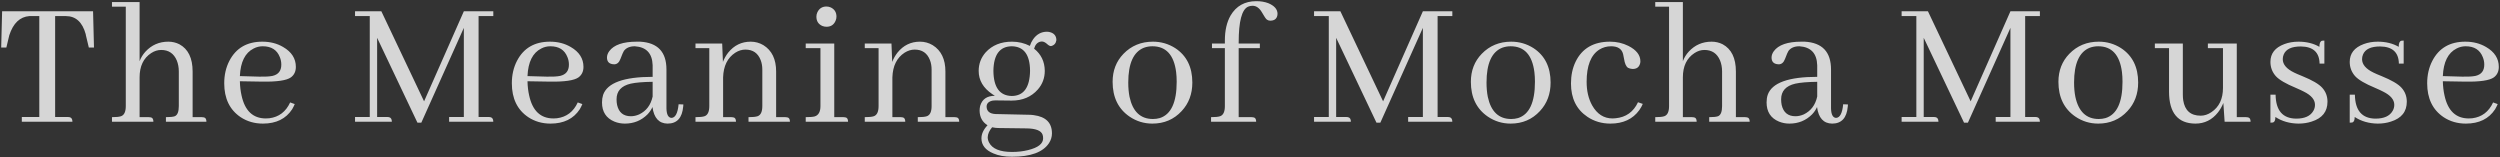<svg width="1273" height="80" viewBox="0 0 1273 80" fill="none" xmlns="http://www.w3.org/2000/svg">
<rect x="0" y="0" width="1273" height="80" fill="#333333" stroke="none"/>
<path opacity="0.8" d="M36.888 62H11.107V59.562H20.013V8.188H14.951C10.138 8.562 6.732 11.812 4.732 17.938L3.232 24.219H0.607L1.076 5.75H47.388L47.857 24.219H45.232L43.732 17.938C43.669 17.812 43.638 17.625 43.638 17.375C41.951 11.25 38.576 8.188 33.513 8.188H28.076V59.562H34.451C34.763 59.562 35.076 59.594 35.388 59.656C36.388 59.844 36.888 60.625 36.888 62ZM75.768 59.656C76.143 59.656 76.456 59.688 76.706 59.75C77.643 59.875 78.112 60.625 78.112 62H57.018V59.656C59.143 59.656 60.674 59.5 61.612 59.188C63.237 58.625 64.049 56.906 64.049 54.031V3.406H57.018V1.062H71.081V31.156C71.768 29.344 72.768 27.719 74.081 26.281C77.206 22.906 81.081 21.219 85.706 21.219C87.706 21.219 89.581 21.656 91.331 22.531C95.831 24.969 98.081 29.594 98.081 36.406V59.656H102.768C103.143 59.656 103.456 59.688 103.706 59.75C104.643 59.875 105.112 60.625 105.112 62H84.487V59.656C86.612 59.656 88.112 59.5 88.987 59.188C90.362 58.625 91.049 56.906 91.049 54.031V36.406C91.049 34.344 90.706 32.469 90.018 30.781C88.518 27.219 85.862 25.438 82.049 25.438C80.299 25.438 78.612 25.969 76.987 27.031C73.049 29.594 71.081 33.719 71.081 39.406V59.656H75.768ZM133.773 23.562C132.148 23.562 130.617 23.938 129.179 24.688C124.804 26.875 122.461 31.562 122.148 38.75L132.086 39.031C134.961 39.094 137.179 38.969 138.742 38.656C141.742 37.969 143.242 36.062 143.242 32.938C143.242 31.562 142.992 30.281 142.492 29.094C141.054 25.406 138.148 23.562 133.773 23.562ZM150.086 53C149.711 53.875 149.273 54.75 148.773 55.625C145.586 60.5 140.617 62.938 133.867 62.938C129.617 62.938 125.836 61.844 122.523 59.656C116.961 55.906 114.179 50.156 114.179 42.406C114.179 38.156 115.054 34.344 116.804 30.969C120.179 24.469 125.773 21.219 133.586 21.219C137.586 21.219 141.117 22.125 144.179 23.938C148.492 26.438 150.648 29.812 150.648 34.062C150.648 36.375 149.804 38.156 148.117 39.406C145.929 40.969 141.023 41.688 133.398 41.562L122.148 41.375C122.211 44 122.492 46.406 122.992 48.594C124.679 56.406 128.804 60.312 135.367 60.312C135.929 60.312 136.523 60.281 137.148 60.219C142.023 59.594 145.554 56.906 147.742 52.156L150.086 53ZM251.189 5.75V8.188H243.689V59.562H248.752C249.064 59.562 249.377 59.594 249.689 59.656C250.689 59.844 251.189 60.625 251.189 62H228.689V59.562H236.189V14.188L214.533 62.469H212.564L192.033 19.25V59.562H197.096C197.408 59.562 197.721 59.594 198.033 59.656C199.033 59.844 199.533 60.625 199.533 62H180.783V59.562H188.283V8.188H180.783V5.75H194.189L215.939 51.594L236.189 5.75H251.189ZM280.226 23.562C278.601 23.562 277.069 23.938 275.632 24.688C271.257 26.875 268.913 31.562 268.601 38.75L278.538 39.031C281.413 39.094 283.632 38.969 285.194 38.656C288.194 37.969 289.694 36.062 289.694 32.938C289.694 31.562 289.444 30.281 288.944 29.094C287.507 25.406 284.601 23.562 280.226 23.562ZM296.538 53C296.163 53.875 295.726 54.75 295.226 55.625C292.038 60.5 287.069 62.938 280.319 62.938C276.069 62.938 272.288 61.844 268.976 59.656C263.413 55.906 260.632 50.156 260.632 42.406C260.632 38.156 261.507 34.344 263.257 30.969C266.632 24.469 272.226 21.219 280.038 21.219C284.038 21.219 287.569 22.125 290.632 23.938C294.944 26.438 297.101 29.812 297.101 34.062C297.101 36.375 296.257 38.156 294.569 39.406C292.382 40.969 287.476 41.688 279.851 41.562L268.601 41.375C268.663 44 268.944 46.406 269.444 48.594C271.132 56.406 275.257 60.312 281.819 60.312C282.382 60.312 282.976 60.281 283.601 60.219C288.476 59.594 292.007 56.906 294.194 52.156L296.538 53ZM339.918 62.938C335.543 62.875 332.981 60.062 332.231 54.5C331.668 55.812 330.824 57.062 329.699 58.25C326.574 61.375 322.731 62.938 318.168 62.938C316.293 62.938 314.512 62.594 312.824 61.906C308.637 60.156 306.543 56.906 306.543 52.156C306.543 50.781 306.731 49.5 307.106 48.312C309.231 42.188 317.637 39.125 332.324 39.125V33.219C332.137 27.156 329.106 23.938 323.231 23.562C320.731 23.562 318.887 24.344 317.699 25.906C317.387 26.344 316.793 27.719 315.918 30.031C315.231 31.844 314.168 32.75 312.731 32.75C312.418 32.75 312.106 32.719 311.793 32.656C309.981 32.344 309.074 31.219 309.074 29.281C309.074 28.219 309.449 27.156 310.199 26.094C312.574 22.844 317.262 21.219 324.262 21.219C324.824 21.219 325.387 21.219 325.949 21.219C334.887 21.719 339.356 26.438 339.356 35.375V55.156C339.418 58.281 340.262 59.906 341.887 60.031C343.887 59.969 345.106 57.656 345.543 53.094L347.981 53.188C347.981 53.5 347.949 53.844 347.887 54.219C347.387 60.031 344.731 62.938 339.918 62.938ZM321.262 59.188C322.637 59.188 324.043 58.875 325.481 58.25C329.106 56.5 331.387 53.469 332.324 49.156V41.656C327.449 41.719 323.731 42.031 321.168 42.594C316.356 43.719 313.949 46.375 313.949 50.562C313.949 51.625 314.043 52.594 314.231 53.469C315.106 57.281 317.449 59.188 321.262 59.188ZM372.423 59.656C372.798 59.656 373.111 59.688 373.361 59.75C374.298 59.875 374.767 60.625 374.767 62H354.142V59.656C356.267 59.656 357.798 59.5 358.736 59.188C360.361 58.625 361.173 56.906 361.173 54.031V24.5H354.142V22.156H367.736L368.111 31.531C368.798 29.781 369.704 28.188 370.829 26.75C373.829 23.062 377.642 21.219 382.267 21.219C384.579 21.219 386.736 21.812 388.736 23C393.048 25.688 395.204 30.156 395.204 36.406V59.656H399.892C400.267 59.656 400.579 59.688 400.829 59.75C401.767 59.875 402.236 60.625 402.236 62H381.142V59.656C383.267 59.656 384.798 59.5 385.736 59.188C387.361 58.625 388.173 56.906 388.173 54.031V35.469C388.173 33.656 387.892 32.031 387.329 30.594C385.954 27.031 383.361 25.25 379.548 25.25C377.798 25.25 376.079 25.781 374.392 26.844C370.454 29.406 368.392 33.594 368.204 39.406V59.656H372.423ZM429.491 59.656C429.803 59.656 430.116 59.688 430.428 59.75C431.366 59.875 431.834 60.625 431.834 62H410.272V59.656C412.397 59.656 413.928 59.531 414.866 59.281C416.803 58.656 417.772 56.906 417.772 54.031V24.5H410.272V22.156H424.803V59.656H429.491ZM425.928 8.469C425.928 9.219 425.772 9.938 425.459 10.625C424.584 12.625 423.053 13.625 420.866 13.625C420.178 13.625 419.491 13.5 418.803 13.25C416.741 12.375 415.709 10.781 415.709 8.469C415.709 7.719 415.866 7 416.178 6.312C417.116 4.312 418.678 3.312 420.866 3.312C421.553 3.312 422.272 3.469 423.022 3.781C424.959 4.719 425.928 6.281 425.928 8.469ZM458.621 59.656C458.996 59.656 459.308 59.688 459.558 59.75C460.496 59.875 460.964 60.625 460.964 62H440.339V59.656C442.464 59.656 443.996 59.5 444.933 59.188C446.558 58.625 447.371 56.906 447.371 54.031V24.5H440.339V22.156H453.933L454.308 31.531C454.996 29.781 455.902 28.188 457.027 26.75C460.027 23.062 463.839 21.219 468.464 21.219C470.777 21.219 472.933 21.812 474.933 23C479.246 25.688 481.402 30.156 481.402 36.406V59.656H486.089C486.464 59.656 486.777 59.688 487.027 59.75C487.964 59.875 488.433 60.625 488.433 62H467.339V59.656C469.464 59.656 470.996 59.5 471.933 59.188C473.558 58.625 474.371 56.906 474.371 54.031V35.469C474.371 33.656 474.089 32.031 473.527 30.594C472.152 27.031 469.558 25.25 465.746 25.25C463.996 25.25 462.277 25.781 460.589 26.844C456.652 29.406 454.589 33.594 454.402 39.406V59.656H458.621ZM505.844 36.031C505.907 44.469 509.032 48.75 515.219 48.875C521.282 48.812 524.376 44.531 524.501 36.031C524.438 27.844 521.344 23.688 515.219 23.562C509.094 23.625 505.969 27.781 505.844 36.031ZM515.313 21.219C518.563 21.219 521.594 21.938 524.407 23.375C524.782 22.188 525.313 21.094 526.001 20.094C527.813 17.469 530.188 16.156 533.126 16.156C533.813 16.156 534.501 16.281 535.188 16.531C537.001 17.219 537.907 18.531 537.907 20.469C537.657 22.094 536.751 23.094 535.188 23.469C534.626 23.469 534.001 23.156 533.313 22.531C532.313 21.594 531.376 21.125 530.501 21.125C530.251 21.125 530.001 21.156 529.751 21.219C528.188 21.594 527.126 22.781 526.563 24.781C530.126 27.594 531.938 31.344 532.001 36.031C532.001 39.719 530.813 42.906 528.438 45.594C525.126 49.344 520.688 51.219 515.126 51.219L506.876 51.125C506.376 51.125 505.907 51.156 505.469 51.219C503.407 51.656 502.376 52.688 502.376 54.312C502.438 56.625 503.907 57.875 506.782 58.062L523.844 58.438C524.719 58.438 525.563 58.5 526.376 58.625C532.563 59.438 535.657 62.531 535.657 67.906C535.657 69.656 535.157 71.312 534.157 72.875C531.094 77.5 524.813 79.812 515.313 79.812C511.563 79.812 508.407 79.25 505.844 78.125C501.782 76.438 499.751 73.875 499.751 70.438C499.751 68.188 500.782 65.969 502.844 63.781C500.219 62.156 498.876 59.688 498.813 56.375C498.813 55.562 498.907 54.75 499.094 53.938C500.094 50.5 502.594 48.781 506.594 48.781C506.157 48.531 505.719 48.25 505.282 47.938C500.657 44.812 498.344 40.875 498.344 36.125C498.344 32.5 499.532 29.344 501.907 26.656C505.219 23.031 509.688 21.219 515.313 21.219ZM515.313 77.375C518.251 77.375 520.969 77.062 523.469 76.438C528.594 75.188 531.157 73.188 531.157 70.438C531.157 69.688 531.063 69.062 530.876 68.562C530.126 66.5 527.407 65.438 522.719 65.375L508.282 65.188C507.469 65.188 506.438 65.062 505.188 64.812C503.751 66.5 503.001 68.188 502.938 69.875C502.938 70.75 503.157 71.625 503.594 72.5C505.219 75.75 509.126 77.375 515.313 77.375ZM574.511 42.031C574.511 44.719 574.729 47.156 575.167 49.344C576.792 56.844 580.761 60.594 587.073 60.594C588.261 60.594 589.417 60.438 590.542 60.125C596.292 58.312 599.167 52.156 599.167 41.656C599.167 39.844 599.073 38.188 598.886 36.688C597.761 27.938 593.729 23.562 586.792 23.562C585.292 23.562 583.854 23.812 582.479 24.312C577.167 26.438 574.511 32.344 574.511 42.031ZM587.073 21.219C591.198 21.219 594.979 22.312 598.417 24.5C604.229 28.312 607.136 34.156 607.136 42.031C607.136 47.844 605.323 52.688 601.698 56.562C597.761 60.812 592.792 62.938 586.792 62.938C582.542 62.938 578.667 61.75 575.167 59.375C569.417 55.438 566.542 49.531 566.542 41.656C566.542 35.969 568.386 31.219 572.073 27.406C576.073 23.281 581.073 21.219 587.073 21.219ZM637.297 59.656C637.672 59.656 637.984 59.688 638.234 59.75C639.172 59.875 639.641 60.625 639.641 62H616.672V59.656C618.797 59.656 620.328 59.5 621.266 59.188C622.891 58.625 623.703 56.906 623.703 54.031V24.5H617.141V22.156H623.703V20.656C623.703 15.531 624.672 11.281 626.609 7.906C629.484 3.031 633.859 0.594 639.734 0.594C641.984 0.594 644.016 0.938 645.828 1.625C648.953 2.938 650.516 4.75 650.516 7.062C650.516 7.312 650.484 7.594 650.422 7.906C650.047 9.656 648.828 10.531 646.766 10.531C646.141 10.531 645.578 10.344 645.078 9.969C644.578 9.594 643.766 8.406 642.641 6.406C641.328 4.094 639.703 2.938 637.766 2.938C636.953 2.938 636.203 3.094 635.516 3.406C632.328 4.844 630.734 10.906 630.734 21.594V22.156H641.516V24.5H630.734V59.656H637.297ZM739.526 5.75V8.188H732.026V59.562H737.088C737.401 59.562 737.713 59.594 738.026 59.656C739.026 59.844 739.526 60.625 739.526 62H717.026V59.562H724.526V14.188L702.869 62.469H700.901L680.369 19.25V59.562H685.432C685.744 59.562 686.057 59.594 686.369 59.656C687.369 59.844 687.869 60.625 687.869 62H669.119V59.562H676.619V8.188H669.119V5.75H682.526L704.276 51.594L724.526 5.75H739.526ZM756.937 42.031C756.937 44.719 757.156 47.156 757.593 49.344C759.218 56.844 763.187 60.594 769.499 60.594C770.687 60.594 771.843 60.438 772.968 60.125C778.718 58.312 781.593 52.156 781.593 41.656C781.593 39.844 781.499 38.188 781.312 36.688C780.187 27.938 776.156 23.562 769.218 23.562C767.718 23.562 766.281 23.812 764.906 24.312C759.593 26.438 756.937 32.344 756.937 42.031ZM769.499 21.219C773.624 21.219 777.406 22.312 780.843 24.5C786.656 28.312 789.562 34.156 789.562 42.031C789.562 47.844 787.749 52.688 784.124 56.562C780.187 60.812 775.218 62.938 769.218 62.938C764.968 62.938 761.093 61.75 757.593 59.375C751.843 55.438 748.968 49.531 748.968 41.656C748.968 35.969 750.812 31.219 754.499 27.406C758.499 23.281 763.499 21.219 769.499 21.219ZM799.942 42.5C799.942 38.375 800.723 34.688 802.286 31.438C805.598 24.625 811.442 21.219 819.817 21.219C823.192 21.219 826.317 21.938 829.192 23.375C833.254 25.438 835.286 28.062 835.286 31.25C835.286 31.625 835.223 32.031 835.098 32.469C834.536 34.344 833.192 35.219 831.067 35.094C830.317 35.031 829.629 34.844 829.004 34.531C828.004 33.906 827.317 32.344 826.942 29.844C826.754 28.781 826.598 28 826.473 27.5C825.786 24.875 823.754 23.562 820.379 23.562C818.192 23.562 816.192 24.125 814.379 25.25C810.067 28 807.911 33.469 807.911 41.656C807.911 46.281 808.848 50.281 810.723 53.656C813.223 58.094 816.692 60.312 821.129 60.312C821.629 60.312 822.129 60.281 822.629 60.219C827.942 59.719 831.754 57 834.067 52.062L836.504 52.906C836.067 53.969 835.473 55.031 834.723 56.094C831.411 60.656 826.504 62.938 820.004 62.938C815.629 62.938 811.723 61.781 808.286 59.469C802.723 55.719 799.942 50.062 799.942 42.5ZM861.603 59.656C861.978 59.656 862.291 59.688 862.541 59.75C863.478 59.875 863.947 60.625 863.947 62H842.853V59.656C844.978 59.656 846.509 59.5 847.447 59.188C849.072 58.625 849.884 56.906 849.884 54.031V3.406H842.853V1.062H856.916V31.156C857.603 29.344 858.603 27.719 859.916 26.281C863.041 22.906 866.916 21.219 871.541 21.219C873.541 21.219 875.416 21.656 877.166 22.531C881.666 24.969 883.916 29.594 883.916 36.406V59.656H888.603C888.978 59.656 889.291 59.688 889.541 59.75C890.478 59.875 890.947 60.625 890.947 62H870.322V59.656C872.447 59.656 873.947 59.5 874.822 59.188C876.197 58.625 876.884 56.906 876.884 54.031V36.406C876.884 34.344 876.541 32.469 875.853 30.781C874.353 27.219 871.697 25.438 867.884 25.438C866.134 25.438 864.447 25.969 862.822 27.031C858.884 29.594 856.916 33.719 856.916 39.406V59.656H861.603ZM932.921 62.938C928.546 62.875 925.983 60.062 925.233 54.5C924.671 55.812 923.827 57.062 922.702 58.25C919.577 61.375 915.733 62.938 911.171 62.938C909.296 62.938 907.514 62.594 905.827 61.906C901.639 60.156 899.546 56.906 899.546 52.156C899.546 50.781 899.733 49.5 900.108 48.312C902.233 42.188 910.639 39.125 925.327 39.125V33.219C925.139 27.156 922.108 23.938 916.233 23.562C913.733 23.562 911.889 24.344 910.702 25.906C910.389 26.344 909.796 27.719 908.921 30.031C908.233 31.844 907.171 32.75 905.733 32.75C905.421 32.75 905.108 32.719 904.796 32.656C902.983 32.344 902.077 31.219 902.077 29.281C902.077 28.219 902.452 27.156 903.202 26.094C905.577 22.844 910.264 21.219 917.264 21.219C917.827 21.219 918.389 21.219 918.952 21.219C927.889 21.719 932.358 26.438 932.358 35.375V55.156C932.421 58.281 933.264 59.906 934.889 60.031C936.889 59.969 938.108 57.656 938.546 53.094L940.983 53.188C940.983 53.5 940.952 53.844 940.889 54.219C940.389 60.031 937.733 62.938 932.921 62.938ZM914.264 59.188C915.639 59.188 917.046 58.875 918.483 58.25C922.108 56.5 924.389 53.469 925.327 49.156V41.656C920.452 41.719 916.733 42.031 914.171 42.594C909.358 43.719 906.952 46.375 906.952 50.562C906.952 51.625 907.046 52.594 907.233 53.469C908.108 57.281 910.452 59.188 914.264 59.188ZM1038.71 5.75V8.188H1031.21V59.562H1036.27C1036.59 59.562 1036.9 59.594 1037.21 59.656C1038.21 59.844 1038.71 60.625 1038.71 62H1016.21V59.562H1023.71V14.188L1002.06 62.469H1000.09L979.556 19.25V59.562H984.618C984.931 59.562 985.243 59.594 985.556 59.656C986.556 59.844 987.056 60.625 987.056 62H968.306V59.562H975.806V8.188H968.306V5.75H981.712L1003.46 51.594L1023.71 5.75H1038.71ZM1056.12 42.031C1056.12 44.719 1056.34 47.156 1056.78 49.344C1058.4 56.844 1062.37 60.594 1068.69 60.594C1069.87 60.594 1071.03 60.438 1072.15 60.125C1077.9 58.312 1080.78 52.156 1080.78 41.656C1080.78 39.844 1080.69 38.188 1080.5 36.688C1079.37 27.938 1075.34 23.562 1068.4 23.562C1066.9 23.562 1065.47 23.812 1064.09 24.312C1058.78 26.438 1056.12 32.344 1056.12 42.031ZM1068.69 21.219C1072.81 21.219 1076.59 22.312 1080.03 24.5C1085.84 28.312 1088.75 34.156 1088.75 42.031C1088.75 47.844 1086.94 52.688 1083.31 56.562C1079.37 60.812 1074.4 62.938 1068.4 62.938C1064.15 62.938 1060.28 61.75 1056.78 59.375C1051.03 55.438 1048.15 49.531 1048.15 41.656C1048.15 35.969 1050 31.219 1053.69 27.406C1057.69 23.281 1062.69 21.219 1068.69 21.219ZM1143.66 59.656C1144.03 59.656 1144.35 59.688 1144.6 59.75C1145.53 59.875 1146 60.625 1146 62H1132.78L1132.13 52.438C1131.44 54.188 1130.53 55.781 1129.41 57.219C1126.41 61.031 1122.57 62.938 1117.88 62.938C1109 62.875 1104.53 57.5 1104.47 46.812V24.5H1097.25V22.156H1111.5V48.219C1111.5 49.219 1111.57 50.156 1111.69 51.031C1112.5 56.281 1115.47 58.906 1120.6 58.906C1122.47 58.906 1124.28 58.312 1126.03 57.125C1129.97 54.5 1131.94 50.375 1131.94 44.75V24.5H1124.25V22.156H1138.97V59.656H1143.66ZM1169.23 60.406C1173.54 60.406 1176.45 59.094 1177.95 56.469C1178.51 55.531 1178.79 54.5 1178.79 53.375C1178.79 50.75 1176.88 48.5 1173.07 46.625C1172.26 46.188 1170.91 45.562 1169.04 44.75C1163.91 42.625 1160.51 40.625 1158.82 38.75C1157.01 36.688 1156.1 34.281 1156.1 31.531C1156.1 27.219 1158.48 24.188 1163.23 22.438C1165.41 21.625 1167.79 21.219 1170.35 21.219C1174.48 21.219 1178.04 22.094 1181.04 23.844C1181.04 22.031 1181.48 21 1182.35 20.75C1182.73 20.688 1183.13 20.656 1183.57 20.656V32.375H1181.13C1181.01 26.625 1177.82 23.719 1171.57 23.656C1166.88 23.656 1163.98 25.031 1162.85 27.781C1162.54 28.531 1162.38 29.312 1162.38 30.125C1162.38 32.812 1164.32 35.094 1168.2 36.969C1169.07 37.406 1170.45 38 1172.32 38.75C1177.38 40.812 1180.76 42.781 1182.45 44.656C1184.26 46.656 1185.16 49.031 1185.16 51.781C1185.16 56.844 1182.48 60.219 1177.1 61.906C1175.04 62.594 1172.79 62.938 1170.35 62.938C1165.85 62.875 1161.95 61.75 1158.63 59.562C1158.63 61.188 1158.23 62.125 1157.41 62.375C1157.04 62.438 1156.6 62.469 1156.1 62.469V48.219H1158.73C1158.85 56.281 1162.35 60.344 1169.23 60.406ZM1209.61 60.406C1213.92 60.406 1216.83 59.094 1218.33 56.469C1218.89 55.531 1219.17 54.5 1219.17 53.375C1219.17 50.75 1217.26 48.5 1213.45 46.625C1212.64 46.188 1211.29 45.562 1209.42 44.75C1204.29 42.625 1200.89 40.625 1199.2 38.75C1197.39 36.688 1196.48 34.281 1196.48 31.531C1196.48 27.219 1198.86 24.188 1203.61 22.438C1205.79 21.625 1208.17 21.219 1210.73 21.219C1214.86 21.219 1218.42 22.094 1221.42 23.844C1221.42 22.031 1221.86 21 1222.73 20.75C1223.11 20.688 1223.51 20.656 1223.95 20.656V32.375H1221.51C1221.39 26.625 1218.2 23.719 1211.95 23.656C1207.26 23.656 1204.36 25.031 1203.23 27.781C1202.92 28.531 1202.76 29.312 1202.76 30.125C1202.76 32.812 1204.7 35.094 1208.58 36.969C1209.45 37.406 1210.83 38 1212.7 38.75C1217.76 40.812 1221.14 42.781 1222.83 44.656C1224.64 46.656 1225.54 49.031 1225.54 51.781C1225.54 56.844 1222.86 60.219 1217.48 61.906C1215.42 62.594 1213.17 62.938 1210.73 62.938C1206.23 62.875 1202.33 61.75 1199.01 59.562C1199.01 61.188 1198.61 62.125 1197.79 62.375C1197.42 62.438 1196.98 62.469 1196.48 62.469V48.219H1199.11C1199.23 56.281 1202.73 60.344 1209.61 60.406ZM1255.52 23.562C1253.89 23.562 1252.36 23.938 1250.92 24.688C1246.55 26.875 1244.21 31.562 1243.89 38.75L1253.83 39.031C1256.71 39.094 1258.92 38.969 1260.49 38.656C1263.49 37.969 1264.99 36.062 1264.99 32.938C1264.99 31.562 1264.74 30.281 1264.24 29.094C1262.8 25.406 1259.89 23.562 1255.52 23.562ZM1271.83 53C1271.46 53.875 1271.02 54.75 1270.52 55.625C1267.33 60.5 1262.36 62.938 1255.61 62.938C1251.36 62.938 1247.58 61.844 1244.27 59.656C1238.71 55.906 1235.92 50.156 1235.92 42.406C1235.92 38.156 1236.8 34.344 1238.55 30.969C1241.92 24.469 1247.52 21.219 1255.33 21.219C1259.33 21.219 1262.86 22.125 1265.92 23.938C1270.24 26.438 1272.39 29.812 1272.39 34.062C1272.39 36.375 1271.55 38.156 1269.86 39.406C1267.67 40.969 1262.77 41.688 1255.14 41.562L1243.89 41.375C1243.96 44 1244.24 46.406 1244.74 48.594C1246.42 56.406 1250.55 60.312 1257.11 60.312C1257.67 60.312 1258.27 60.281 1258.89 60.219C1263.77 59.594 1267.3 56.906 1269.49 52.156L1271.83 53Z" fill="white"/>
</svg>
